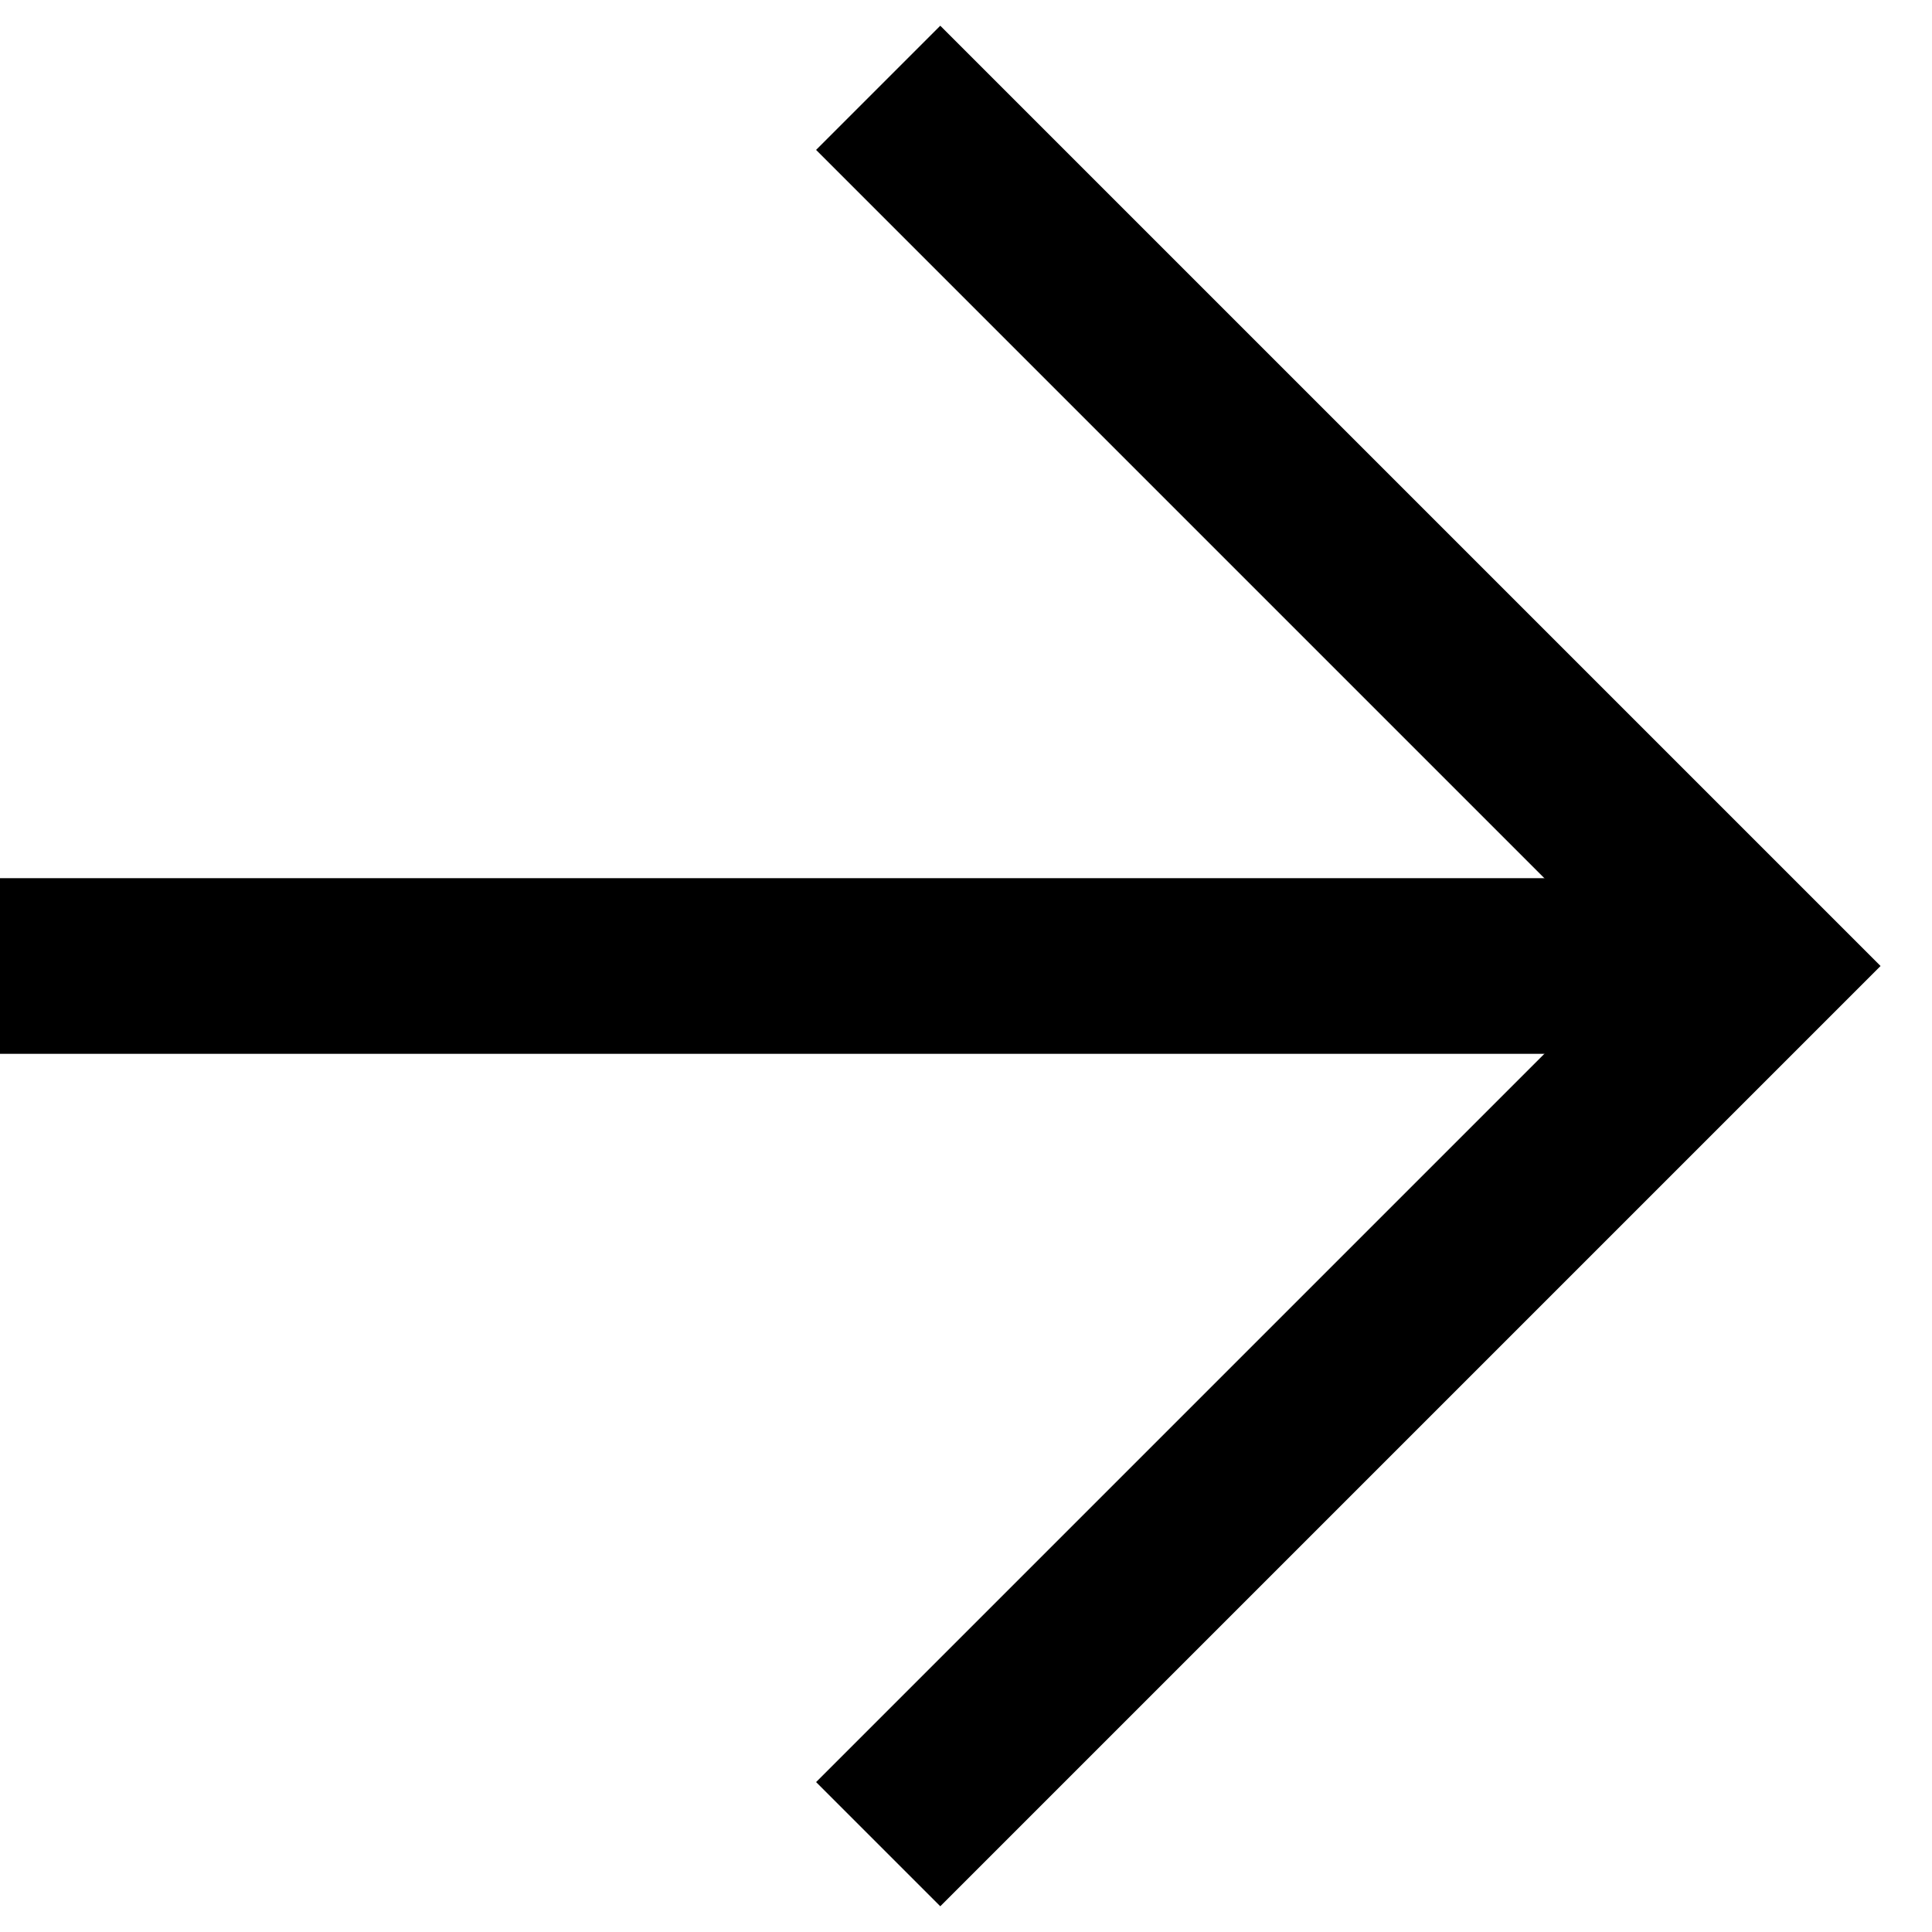<?xml version="1.0" encoding="UTF-8"?>
<svg width="22px" height="22px" viewBox="0 0 22 22" version="1.1" xmlns="http://www.w3.org/2000/svg" xmlns:xlink="http://www.w3.org/1999/xlink">
    <!-- Generator: Sketch 64 (93537) - https://sketch.com -->
    <title>编组 6备份 2</title>
    <desc>Created with Sketch.</desc>
    <g id="页面-1" stroke="none" stroke-width="1" fill="none" fill-rule="evenodd">
        <g id="about" transform="translate(-1359, -1719)" stroke="#000000" stroke-width="2">
            <g id="编组-7备份" transform="translate(649, 1300)">
                <g id="编组-6备份-2" transform="translate(710, 420)">
                    <g id="编组-5">
                        <line x1="0" y1="10" x2="20" y2="10" id="路径-4备份-3"></line>
                        <polyline id="路径-4备份-3" points="10 20 20 10 10 0"></polyline>
                    </g>
                </g>
            </g>
        </g>
    </g>
</svg>